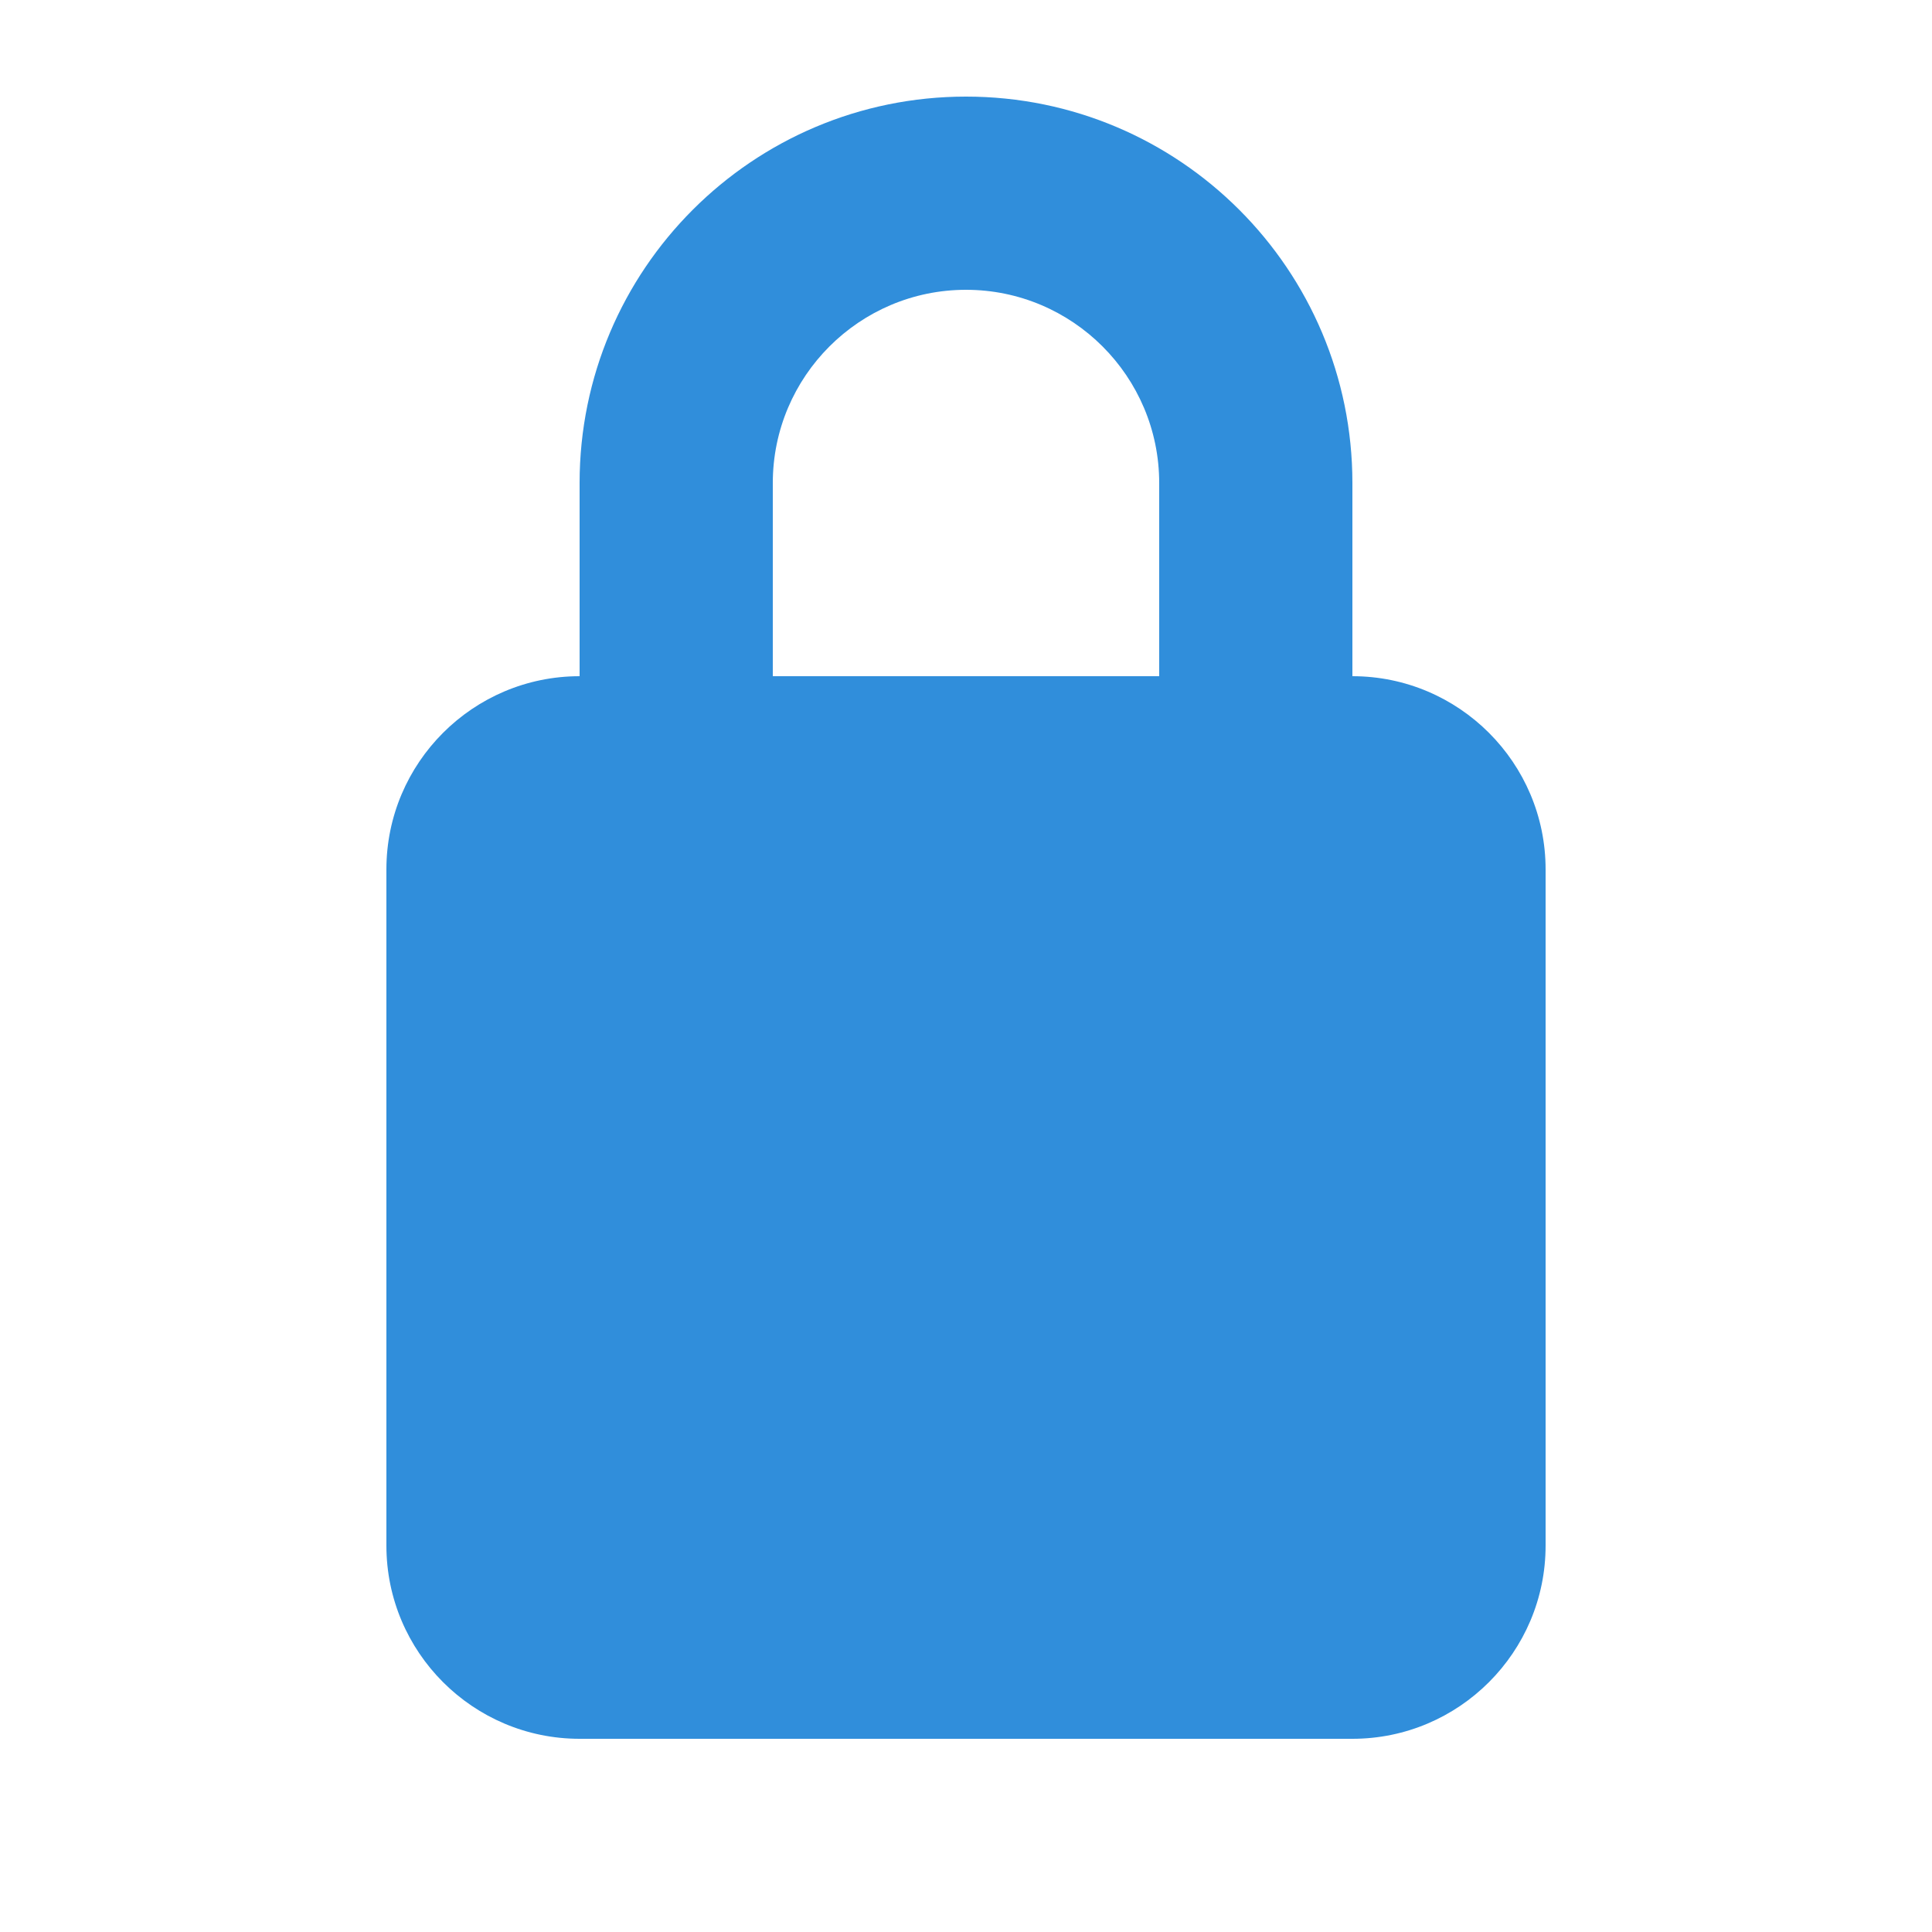<?xml version="1.0" encoding="utf-8"?>
<!-- Generator: Adobe Illustrator 22.0.0, SVG Export Plug-In . SVG Version: 6.00 Build 0)  -->
<svg version="1.1" id="Layer_1" xmlns="http://www.w3.org/2000/svg" xmlns:xlink="http://www.w3.org/1999/xlink" x="0px" y="0px"
	 viewBox="0 0 640 640" style="enable-background:new 0 0 640 640;" xml:space="preserve">
<style type="text/css">
	.st0{fill:#308EDB;}
</style>
<path class="st0" d="M256,160v64h128v-64c0-35.3-28.7-64-64-64S256,124.7,256,160z M192,224v-64c0-70.7,57.3-128,128-128
	s128,57.3,128,128v64c35.3,0,64,28.7,64,64v224c0,35.3-28.7,64-64,64H192c-35.3,0-64-28.7-64-64V288C128,252.7,156.7,224,192,224z"
	/>
</svg>
